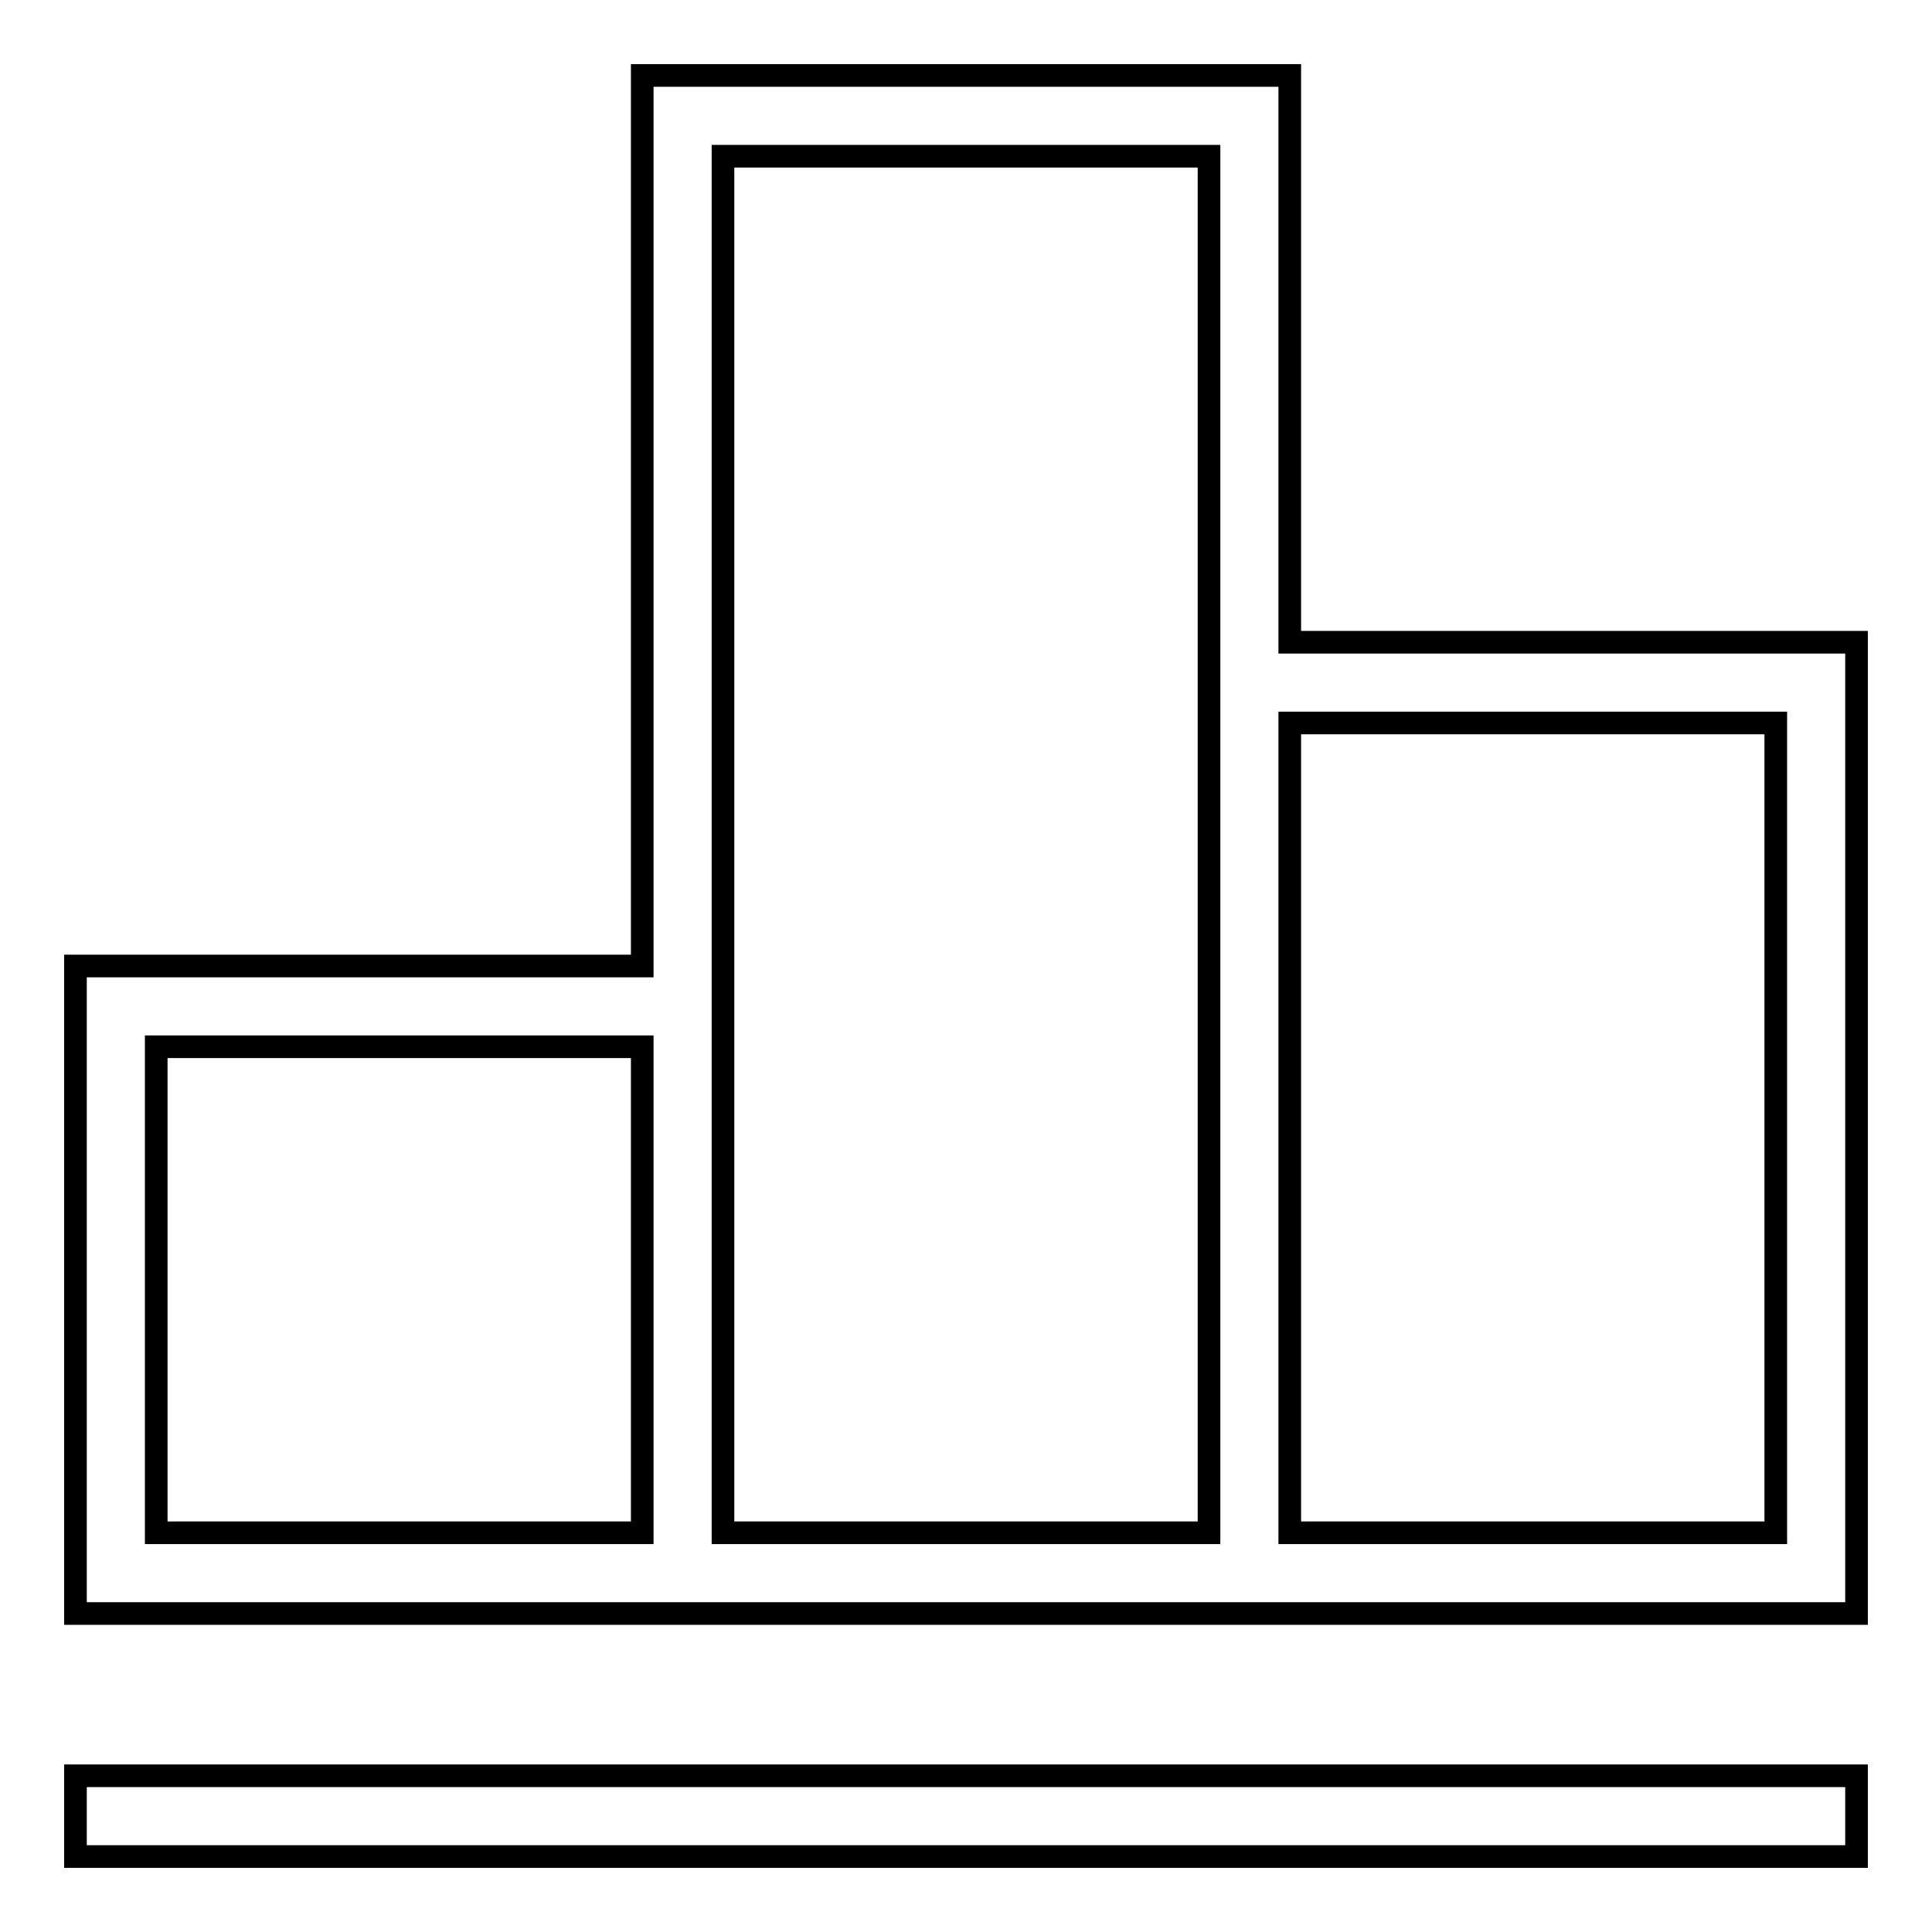 <?xml version="1.0" encoding="utf-8"?>
<!-- Svg Vector Icons : http://www.onlinewebfonts.com/icon -->
<!DOCTYPE svg PUBLIC "-//W3C//DTD SVG 1.1//EN" "http://www.w3.org/Graphics/SVG/1.1/DTD/svg11.dtd">
<svg version="1.1" xmlns="http://www.w3.org/2000/svg" xmlns:xlink="http://www.w3.org/1999/xlink" x="0px" y="0px" viewBox="0 0 256 256" enable-background="new 0 0 256 256" xml:space="preserve">
<g><g><path stroke-width="3" fill-opacity="0" stroke="#000000"  d="M170.9,85.1V10H85.1v118H10v85.8h236V85.1H170.9L170.9,85.1z M85.1,203.1H20.7v-64.4h64.4V203.1z M160.2,203.1H95.8V20.7h64.4V203.1L160.2,203.1z M235.3,203.1h-64.4V95.8h64.4V203.1z M10,235.3h236V246H10V235.3z"/></g></g>
</svg>
